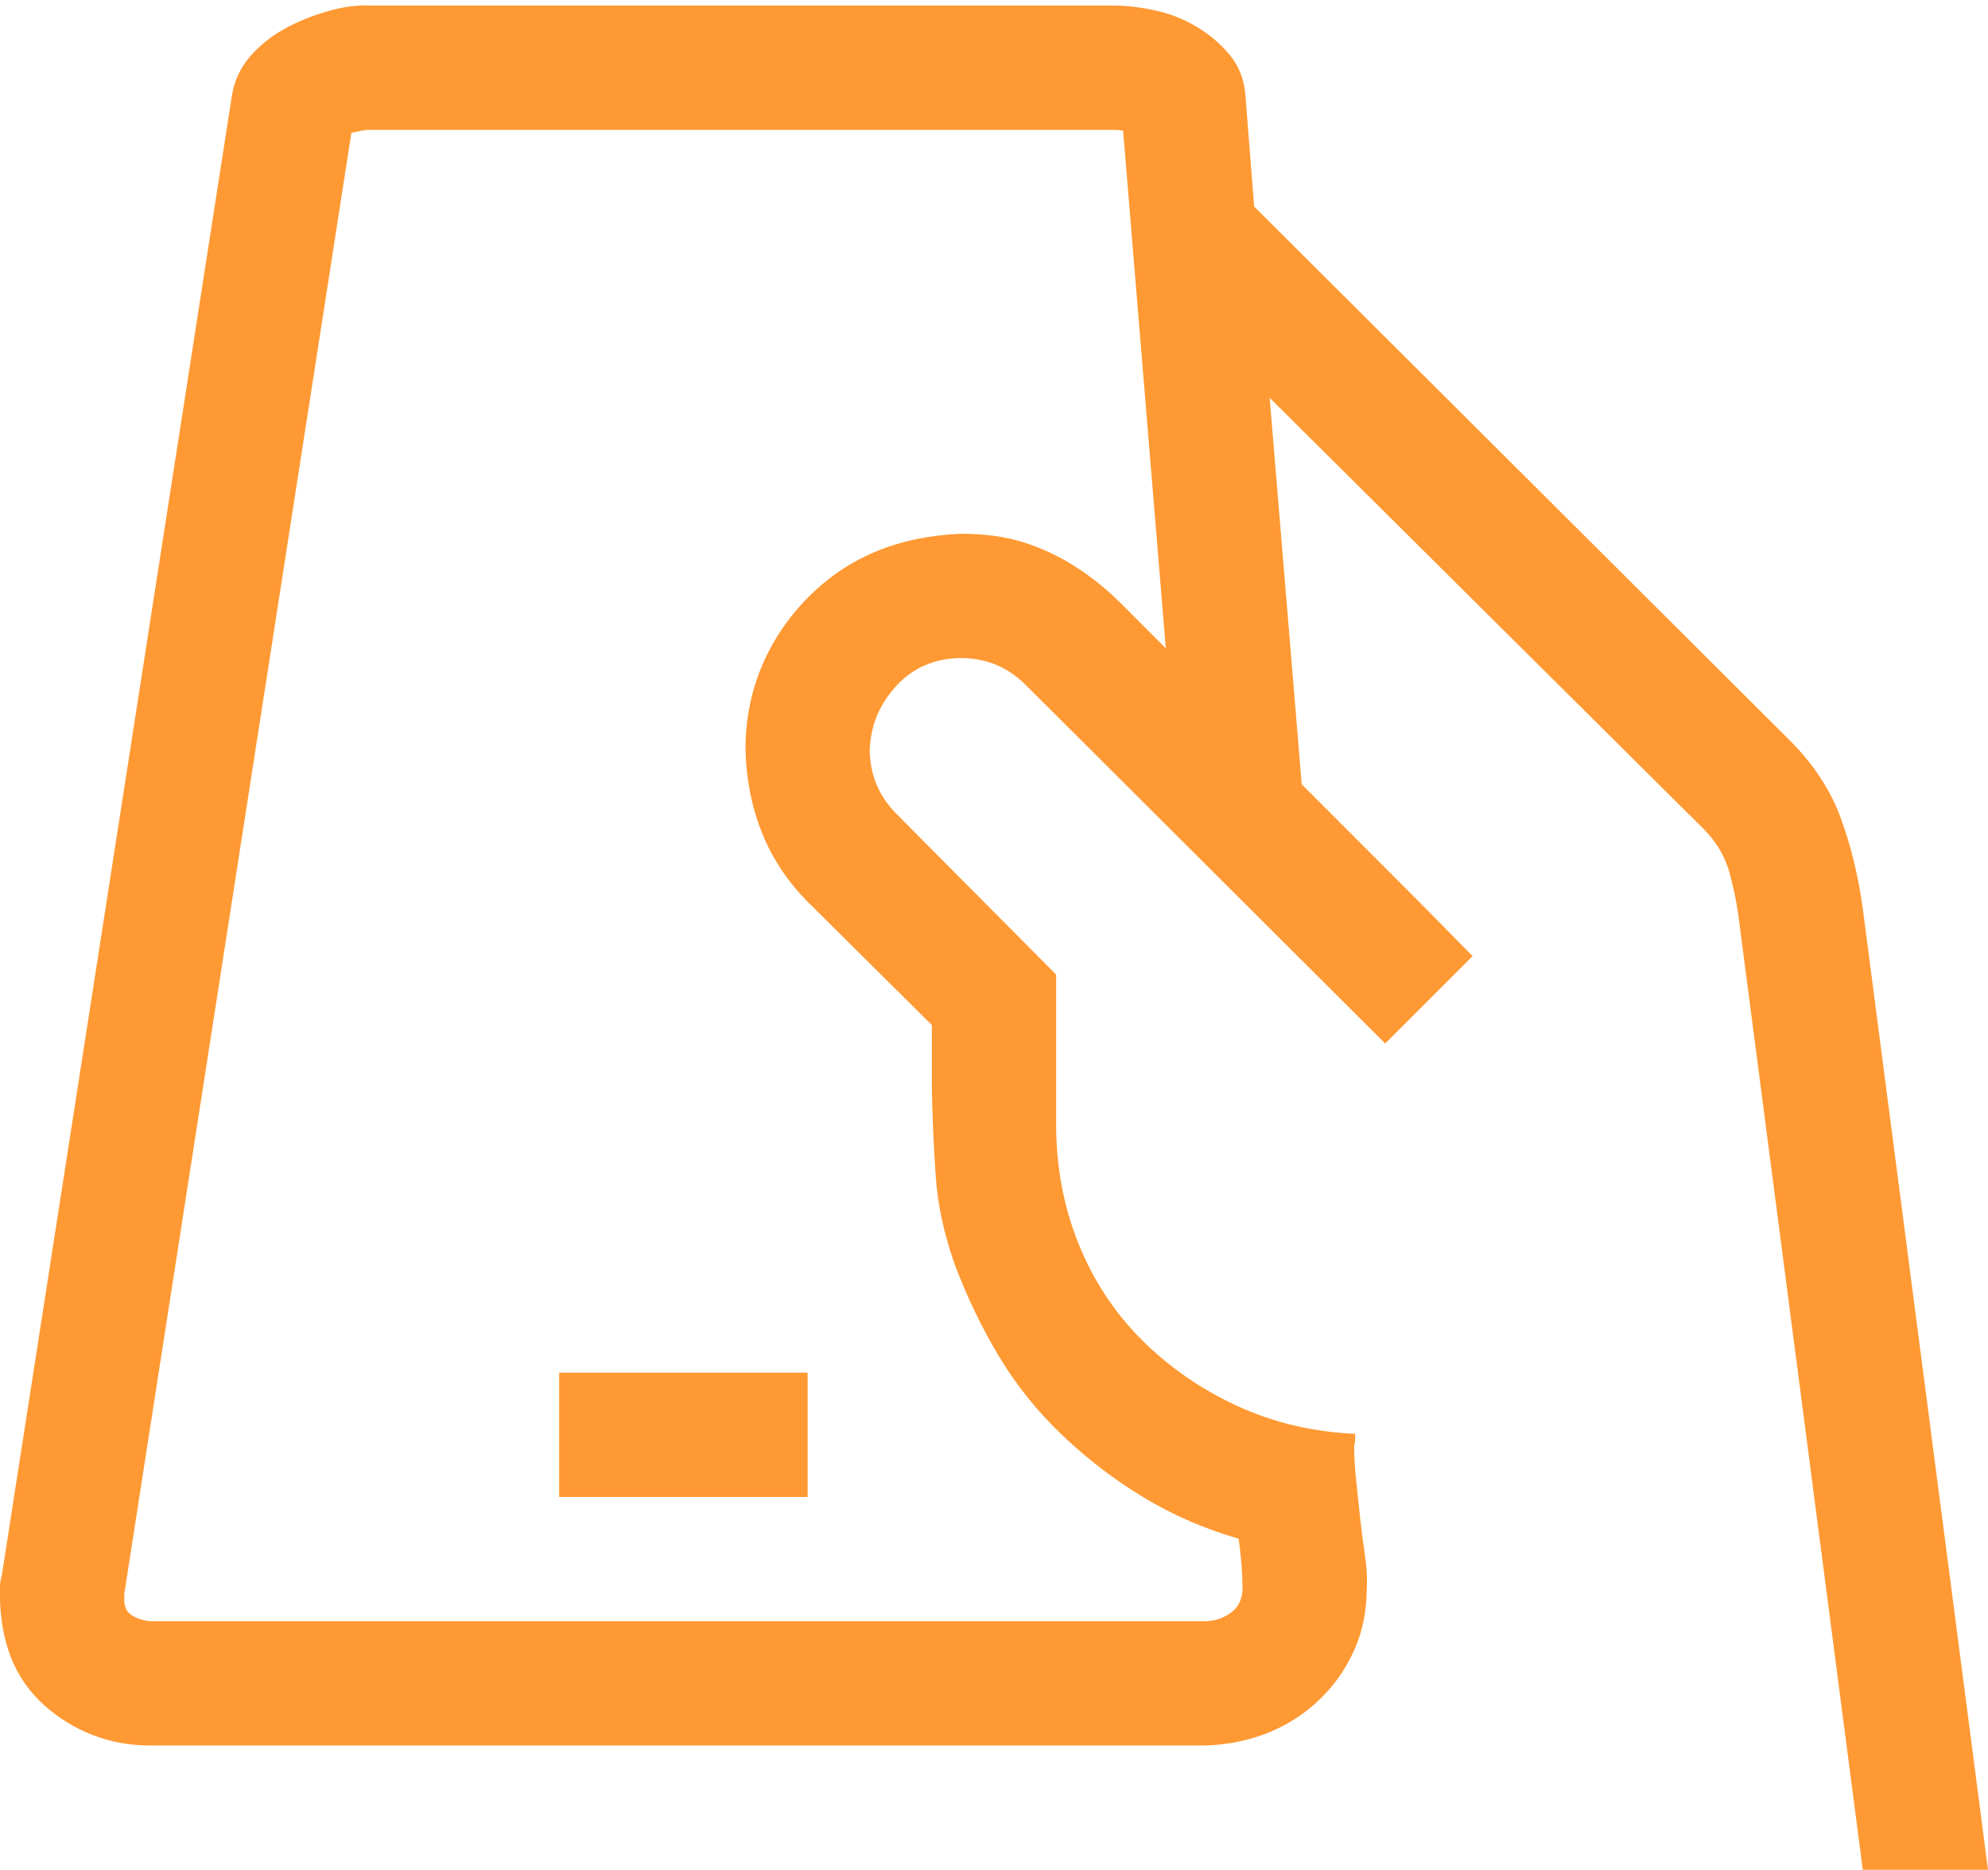 <svg width="134" height="126" viewBox="0 0 134 126" fill="none" xmlns="http://www.w3.org/2000/svg">
<path d="M134 126H125.56L117.25 62.272C117.119 61.137 116.901 60.003 116.596 58.869C116.29 57.735 115.701 56.732 114.829 55.859L85.582 26.809L87.741 52.85L93.499 58.607C95.375 60.483 97.294 62.424 99.257 64.431L93.368 70.319L69.159 46.176C67.938 44.954 66.477 44.344 64.775 44.344C63.947 44.344 63.161 44.496 62.42 44.802C61.678 45.107 61.024 45.565 60.457 46.176C59.89 46.786 59.454 47.441 59.148 48.139C58.843 48.837 58.669 49.622 58.625 50.494C58.625 52.195 59.236 53.657 60.457 54.878L71.188 65.674V75.75C71.188 78.629 71.689 81.311 72.692 83.798C73.696 86.284 75.113 88.443 76.945 90.275C78.777 92.107 80.915 93.591 83.357 94.725C85.8 95.859 88.461 96.491 91.34 96.622V97.015C91.34 97.145 91.318 97.276 91.274 97.407C91.274 98.105 91.318 98.868 91.405 99.697C91.493 100.526 91.58 101.355 91.667 102.184C91.754 103.012 91.863 103.863 91.994 104.735C92.125 105.608 92.169 106.371 92.125 107.025C92.125 108.552 91.841 109.948 91.274 111.213C90.707 112.478 89.922 113.59 88.919 114.55C87.916 115.509 86.76 116.251 85.451 116.774C84.143 117.298 82.725 117.581 81.198 117.625H10.142C8.746 117.625 7.437 117.385 6.216 116.905C4.994 116.425 3.904 115.749 2.944 114.877C1.985 114.005 1.265 112.979 0.785 111.802C0.305 110.624 0.044 109.294 0 107.811V106.96C0 106.698 0.044 106.415 0.131 106.109L15.638 6.395C15.812 5.391 16.227 4.519 16.881 3.777C17.535 3.036 18.299 2.425 19.171 1.945C20.043 1.465 21.003 1.073 22.05 0.768C23.097 0.462 24.056 0.331 24.929 0.375H75.048C75.92 0.375 76.858 0.484 77.861 0.702C78.865 0.92 79.802 1.291 80.675 1.814C81.547 2.338 82.289 2.97 82.899 3.712C83.51 4.453 83.859 5.348 83.946 6.395L84.535 13.919L120.652 49.905C122.223 51.476 123.357 53.199 124.055 55.074C124.753 56.95 125.254 59 125.56 61.225L134 126ZM78.581 43.69L75.702 8.815C75.571 8.772 75.353 8.75 75.048 8.75H24.929C24.711 8.75 24.514 8.772 24.34 8.815C24.165 8.859 23.947 8.903 23.686 8.946L8.375 107.418V107.811C8.375 108.29 8.549 108.639 8.898 108.857C9.247 109.076 9.662 109.206 10.142 109.25H81.198C81.809 109.25 82.376 109.076 82.899 108.727C83.423 108.378 83.706 107.854 83.75 107.156C83.75 106.589 83.728 106.022 83.685 105.455C83.641 104.888 83.576 104.299 83.488 103.688C81.22 103.034 79.105 102.118 77.142 100.94C75.179 99.763 73.347 98.367 71.645 96.753C69.944 95.139 68.505 93.351 67.327 91.388C66.149 89.425 65.146 87.331 64.317 85.106C63.62 83.1 63.205 81.159 63.074 79.283C62.943 77.408 62.856 75.466 62.812 73.46V69.076L54.503 60.832C53.107 59.436 52.06 57.866 51.362 56.121C50.664 54.376 50.294 52.501 50.25 50.494C50.25 48.488 50.621 46.612 51.362 44.867C52.104 43.122 53.151 41.574 54.503 40.222C55.855 38.87 57.382 37.844 59.083 37.147C60.784 36.449 62.682 36.056 64.775 35.969C66.389 35.969 67.807 36.165 69.028 36.558C70.25 36.95 71.406 37.495 72.496 38.193C73.587 38.891 74.59 39.698 75.506 40.614C76.422 41.53 77.447 42.555 78.581 43.69ZM37.688 100.875V92.5H54.438V100.875H37.688Z" fill="#FF9933"/>
</svg>
